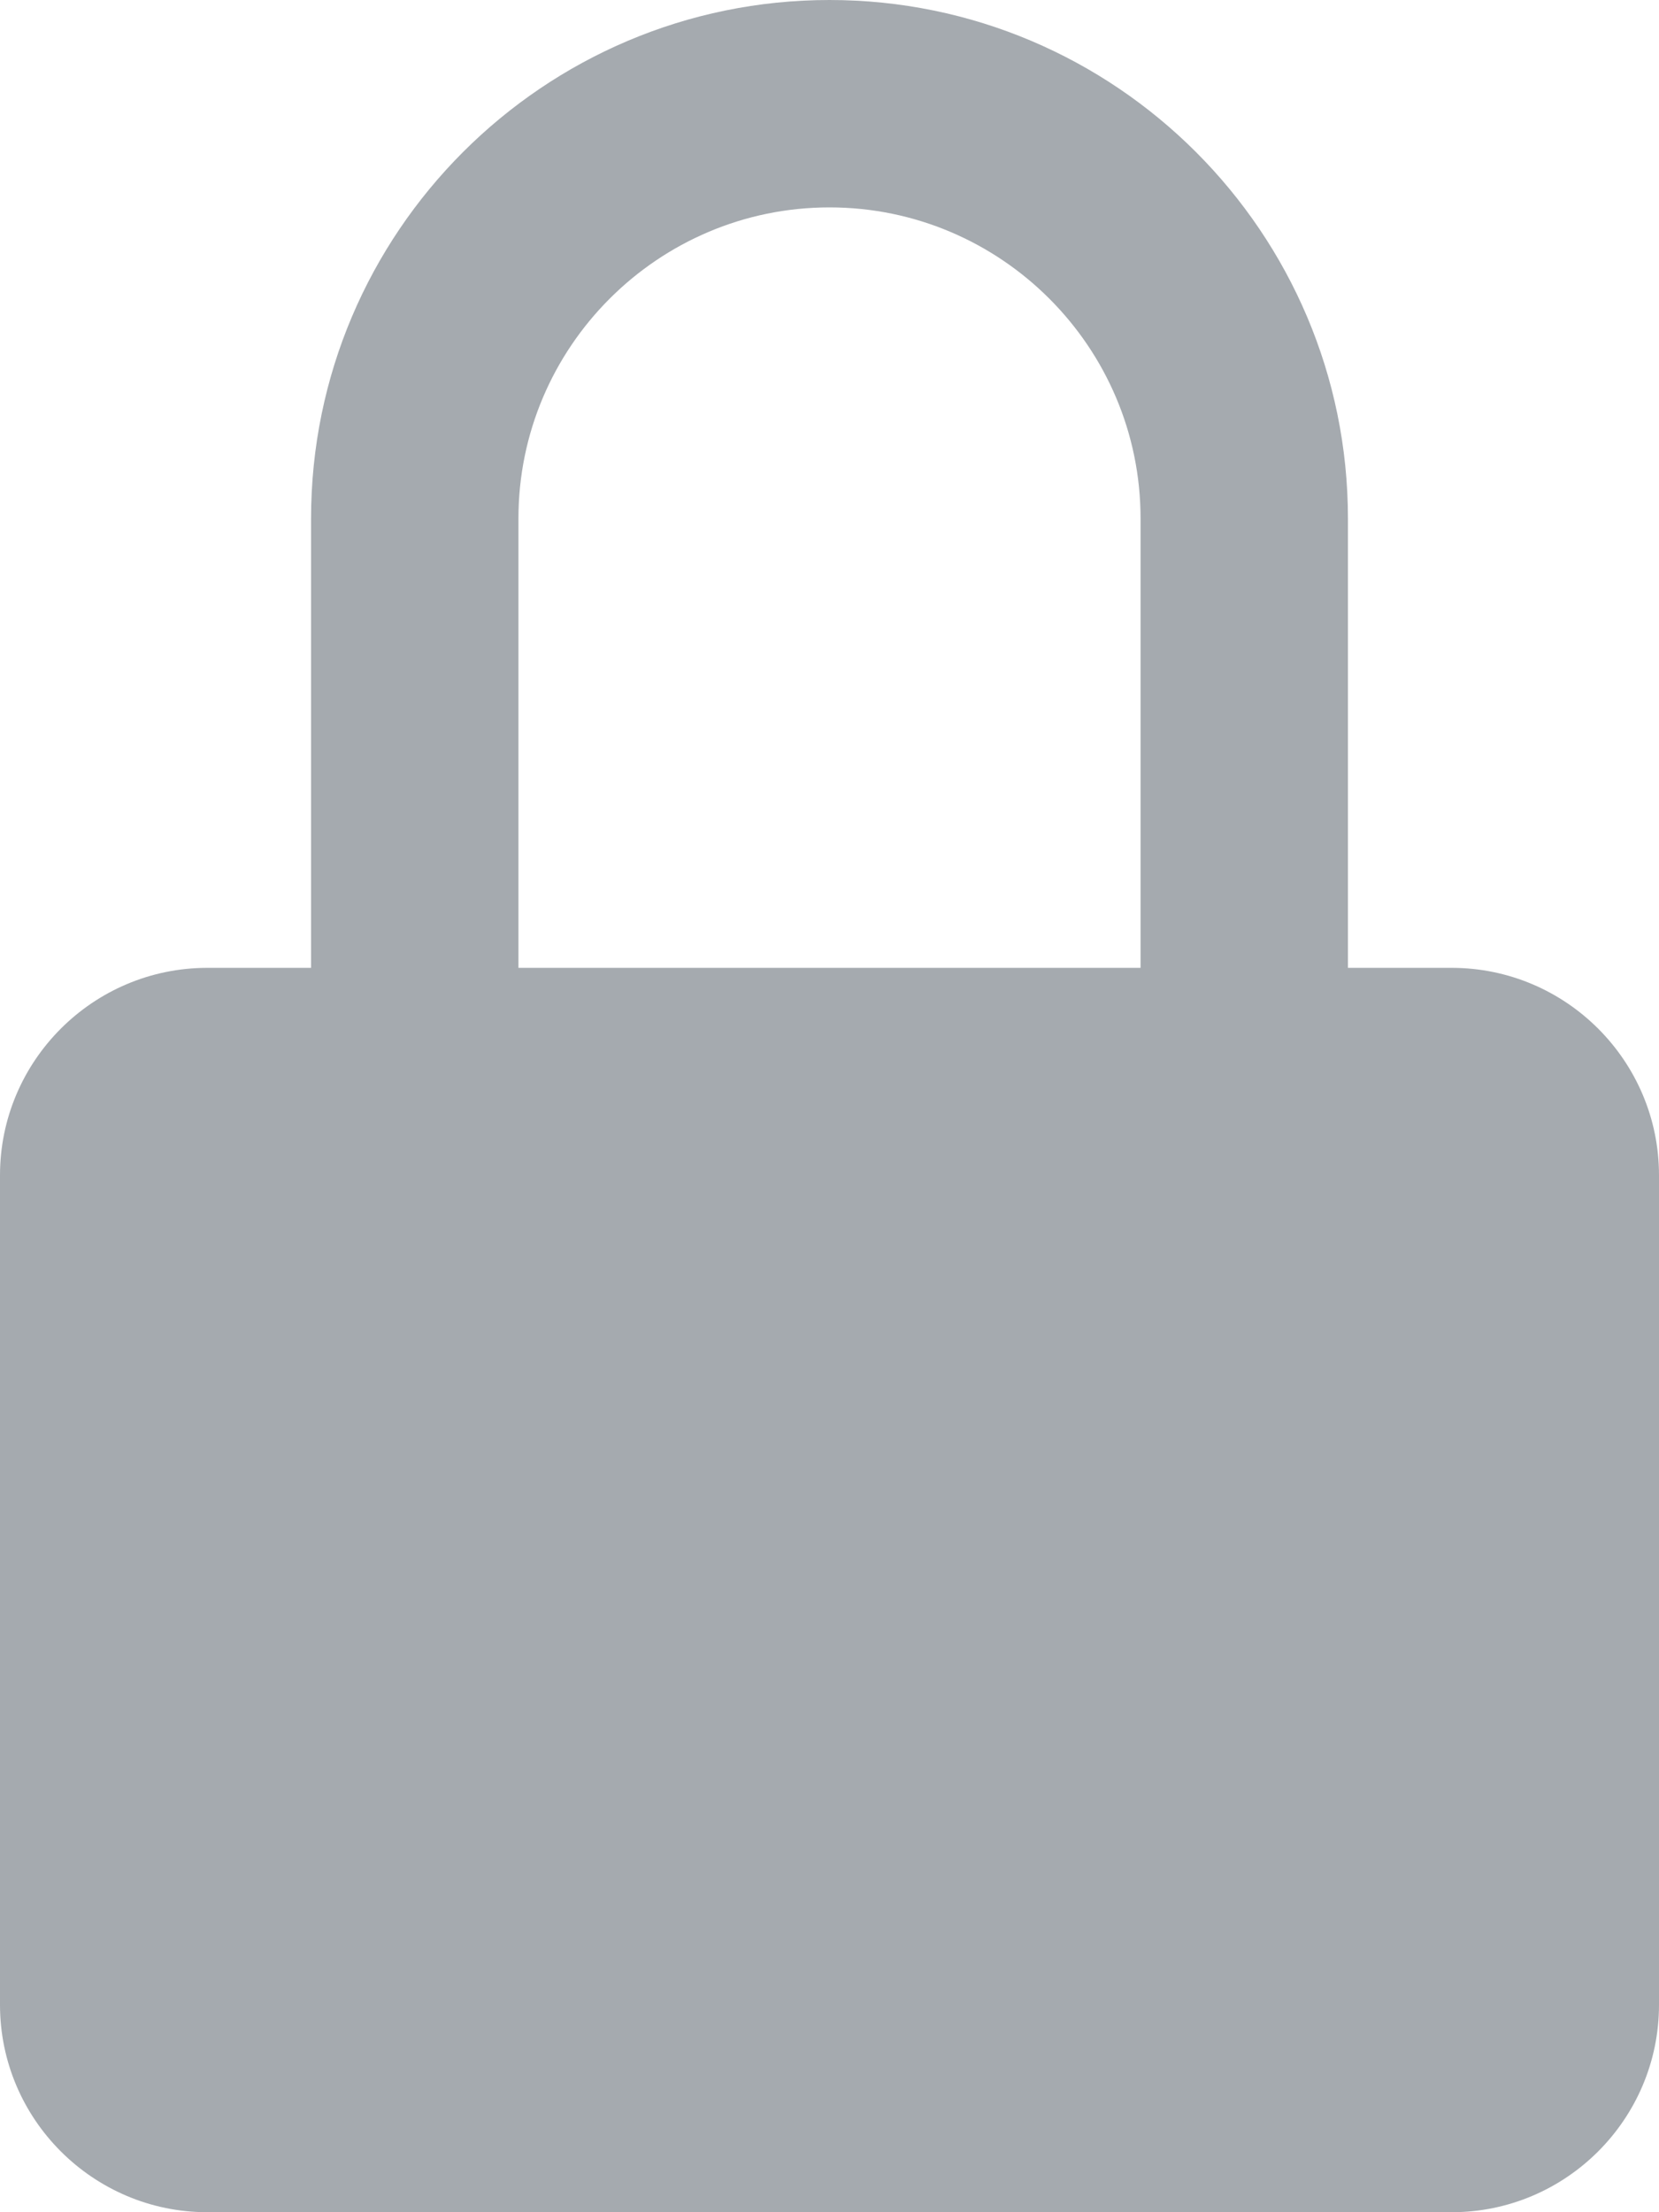 <svg width="12" height="16" viewBox="0 0 12 16" fill="none" xmlns="http://www.w3.org/2000/svg">
<path d="M12 8.5C12 7.673 11.327 7 10.5 7H9.75V3.75C9.75 1.682 8.068 0 6 0C3.932 0 2.25 1.682 2.25 3.75V7H1.5C0.673 7 0 7.673 0 8.5V14.5C0 15.327 0.673 16 1.5 16H10.5C11.327 16 12 15.327 12 14.5V8.5ZM3.75 3.75C3.75 2.51 4.76 1.5 6 1.5C7.24 1.5 8.25 2.51 8.25 3.75V7H3.75V3.75Z" fill="#A5AAAF"/>
</svg>
